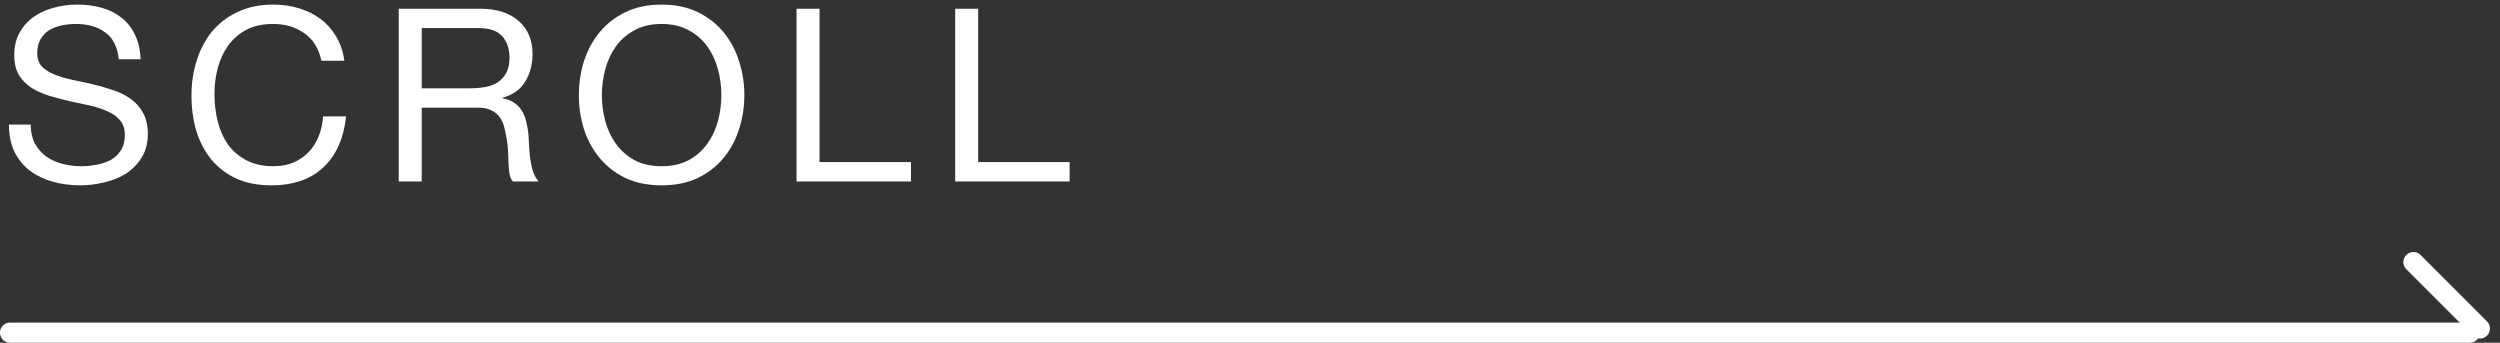 <svg width="124" height="17" viewBox="0 0 124 17" fill="none" xmlns="http://www.w3.org/2000/svg">
<rect x="0" y="0" width="124" height="17" fill="#333333" stroke="none"/>
<path d="M5.892 2.94C5.828 2.324 5.604 1.88 5.22 1.608C4.844 1.328 4.36 1.188 3.768 1.188C3.528 1.188 3.292 1.212 3.06 1.26C2.828 1.308 2.62 1.388 2.436 1.5C2.26 1.612 2.116 1.764 2.004 1.956C1.9 2.14 1.848 2.372 1.848 2.652C1.848 2.916 1.924 3.132 2.076 3.3C2.236 3.46 2.444 3.592 2.7 3.696C2.964 3.8 3.26 3.888 3.588 3.96C3.916 4.024 4.248 4.096 4.584 4.176C4.928 4.256 5.264 4.352 5.592 4.464C5.92 4.568 6.212 4.712 6.468 4.896C6.732 5.08 6.94 5.312 7.092 5.592C7.252 5.872 7.332 6.224 7.332 6.648C7.332 7.104 7.228 7.496 7.02 7.824C6.82 8.144 6.56 8.408 6.24 8.616C5.92 8.816 5.56 8.96 5.16 9.048C4.768 9.144 4.376 9.192 3.984 9.192C3.504 9.192 3.048 9.132 2.616 9.012C2.192 8.892 1.816 8.712 1.488 8.472C1.168 8.224 0.912 7.912 0.72 7.536C0.536 7.152 0.444 6.7 0.444 6.18H1.524C1.524 6.54 1.592 6.852 1.728 7.116C1.872 7.372 2.056 7.584 2.28 7.752C2.512 7.92 2.78 8.044 3.084 8.124C3.388 8.204 3.7 8.244 4.02 8.244C4.276 8.244 4.532 8.22 4.788 8.172C5.052 8.124 5.288 8.044 5.496 7.932C5.704 7.812 5.872 7.652 6 7.452C6.128 7.252 6.192 6.996 6.192 6.684C6.192 6.388 6.112 6.148 5.952 5.964C5.8 5.78 5.592 5.632 5.328 5.52C5.072 5.4 4.78 5.304 4.452 5.232C4.124 5.16 3.788 5.088 3.444 5.016C3.108 4.936 2.776 4.848 2.448 4.752C2.12 4.648 1.824 4.516 1.56 4.356C1.304 4.188 1.096 3.976 0.936 3.72C0.784 3.456 0.708 3.128 0.708 2.736C0.708 2.304 0.796 1.932 0.972 1.62C1.148 1.3 1.38 1.04 1.668 0.84C1.964 0.632 2.296 0.48 2.664 0.384C3.04 0.28 3.424 0.228 3.816 0.228C4.256 0.228 4.664 0.28 5.04 0.384C5.416 0.488 5.744 0.652 6.024 0.876C6.312 1.1 6.536 1.384 6.696 1.728C6.864 2.064 6.956 2.468 6.972 2.94H5.892ZM15.941 3.012C15.813 2.404 15.529 1.948 15.089 1.644C14.657 1.34 14.141 1.188 13.541 1.188C13.029 1.188 12.589 1.284 12.221 1.476C11.861 1.668 11.561 1.928 11.321 2.256C11.089 2.576 10.917 2.944 10.805 3.36C10.693 3.776 10.637 4.208 10.637 4.656C10.637 5.144 10.693 5.608 10.805 6.048C10.917 6.48 11.089 6.86 11.321 7.188C11.561 7.508 11.865 7.764 12.233 7.956C12.601 8.148 13.041 8.244 13.553 8.244C13.929 8.244 14.261 8.184 14.549 8.064C14.845 7.936 15.097 7.764 15.305 7.548C15.521 7.324 15.689 7.06 15.809 6.756C15.929 6.452 16.001 6.124 16.025 5.772H17.165C17.053 6.852 16.681 7.692 16.049 8.292C15.417 8.892 14.553 9.192 13.457 9.192C12.793 9.192 12.213 9.08 11.717 8.856C11.221 8.624 10.809 8.308 10.481 7.908C10.153 7.508 9.905 7.036 9.737 6.492C9.577 5.948 9.497 5.364 9.497 4.74C9.497 4.116 9.585 3.532 9.761 2.988C9.937 2.436 10.193 1.956 10.529 1.548C10.873 1.14 11.297 0.82 11.801 0.588C12.313 0.348 12.897 0.228 13.553 0.228C14.001 0.228 14.425 0.288 14.825 0.408C15.225 0.528 15.581 0.704 15.893 0.936C16.205 1.168 16.465 1.46 16.673 1.812C16.881 2.156 17.017 2.556 17.081 3.012H15.941ZM19.777 0.432H23.809C24.625 0.432 25.261 0.632 25.717 1.032C26.181 1.432 26.413 1.98 26.413 2.676C26.413 3.196 26.293 3.652 26.053 4.044C25.821 4.436 25.445 4.704 24.925 4.848V4.872C25.173 4.92 25.373 5 25.525 5.112C25.685 5.224 25.809 5.36 25.897 5.52C25.993 5.672 26.061 5.844 26.101 6.036C26.149 6.228 26.185 6.428 26.209 6.636C26.225 6.844 26.237 7.056 26.245 7.272C26.253 7.488 26.273 7.7 26.305 7.908C26.337 8.116 26.381 8.316 26.437 8.508C26.501 8.692 26.593 8.856 26.713 9H25.441C25.361 8.912 25.305 8.792 25.273 8.64C25.249 8.488 25.233 8.32 25.225 8.136C25.217 7.944 25.209 7.74 25.201 7.524C25.193 7.308 25.169 7.096 25.129 6.888C25.097 6.68 25.057 6.484 25.009 6.3C24.961 6.108 24.885 5.944 24.781 5.808C24.677 5.664 24.541 5.552 24.373 5.472C24.205 5.384 23.981 5.34 23.701 5.34H20.917V9H19.777V0.432ZM23.293 4.38C23.557 4.38 23.809 4.36 24.049 4.32C24.289 4.28 24.497 4.204 24.673 4.092C24.857 3.972 25.001 3.816 25.105 3.624C25.217 3.424 25.273 3.168 25.273 2.856C25.273 2.424 25.153 2.072 24.913 1.8C24.673 1.528 24.285 1.392 23.749 1.392H20.917V4.38H23.293ZM29.852 4.716C29.852 5.148 29.908 5.576 30.02 6C30.132 6.416 30.308 6.792 30.548 7.128C30.788 7.464 31.096 7.736 31.472 7.944C31.848 8.144 32.296 8.244 32.816 8.244C33.336 8.244 33.784 8.144 34.16 7.944C34.536 7.736 34.844 7.464 35.084 7.128C35.324 6.792 35.5 6.416 35.612 6C35.724 5.576 35.78 5.148 35.78 4.716C35.78 4.284 35.724 3.86 35.612 3.444C35.5 3.02 35.324 2.64 35.084 2.304C34.844 1.968 34.536 1.7 34.16 1.5C33.784 1.292 33.336 1.188 32.816 1.188C32.296 1.188 31.848 1.292 31.472 1.5C31.096 1.7 30.788 1.968 30.548 2.304C30.308 2.64 30.132 3.02 30.02 3.444C29.908 3.86 29.852 4.284 29.852 4.716ZM28.712 4.716C28.712 4.132 28.796 3.572 28.964 3.036C29.14 2.492 29.4 2.012 29.744 1.596C30.088 1.18 30.516 0.848 31.028 0.6C31.54 0.352 32.136 0.228 32.816 0.228C33.496 0.228 34.092 0.352 34.604 0.6C35.116 0.848 35.544 1.18 35.888 1.596C36.232 2.012 36.488 2.492 36.656 3.036C36.832 3.572 36.92 4.132 36.92 4.716C36.92 5.3 36.832 5.864 36.656 6.408C36.488 6.944 36.232 7.42 35.888 7.836C35.544 8.252 35.116 8.584 34.604 8.832C34.092 9.072 33.496 9.192 32.816 9.192C32.136 9.192 31.54 9.072 31.028 8.832C30.516 8.584 30.088 8.252 29.744 7.836C29.4 7.42 29.14 6.944 28.964 6.408C28.796 5.864 28.712 5.3 28.712 4.716ZM39.509 0.432H40.649V8.04H45.185V9H39.509V0.432ZM47.377 0.432H48.517V8.04H53.053V9H47.377V0.432Z" fill="white"/>
<line x1="0.5" y1="16.5" x2="122.5" y2="16.5" stroke="white" stroke-linecap="round"/>
<line x1="119.707" y1="13" x2="123" y2="16.293" stroke="white" stroke-linecap="round"/>
</svg>
